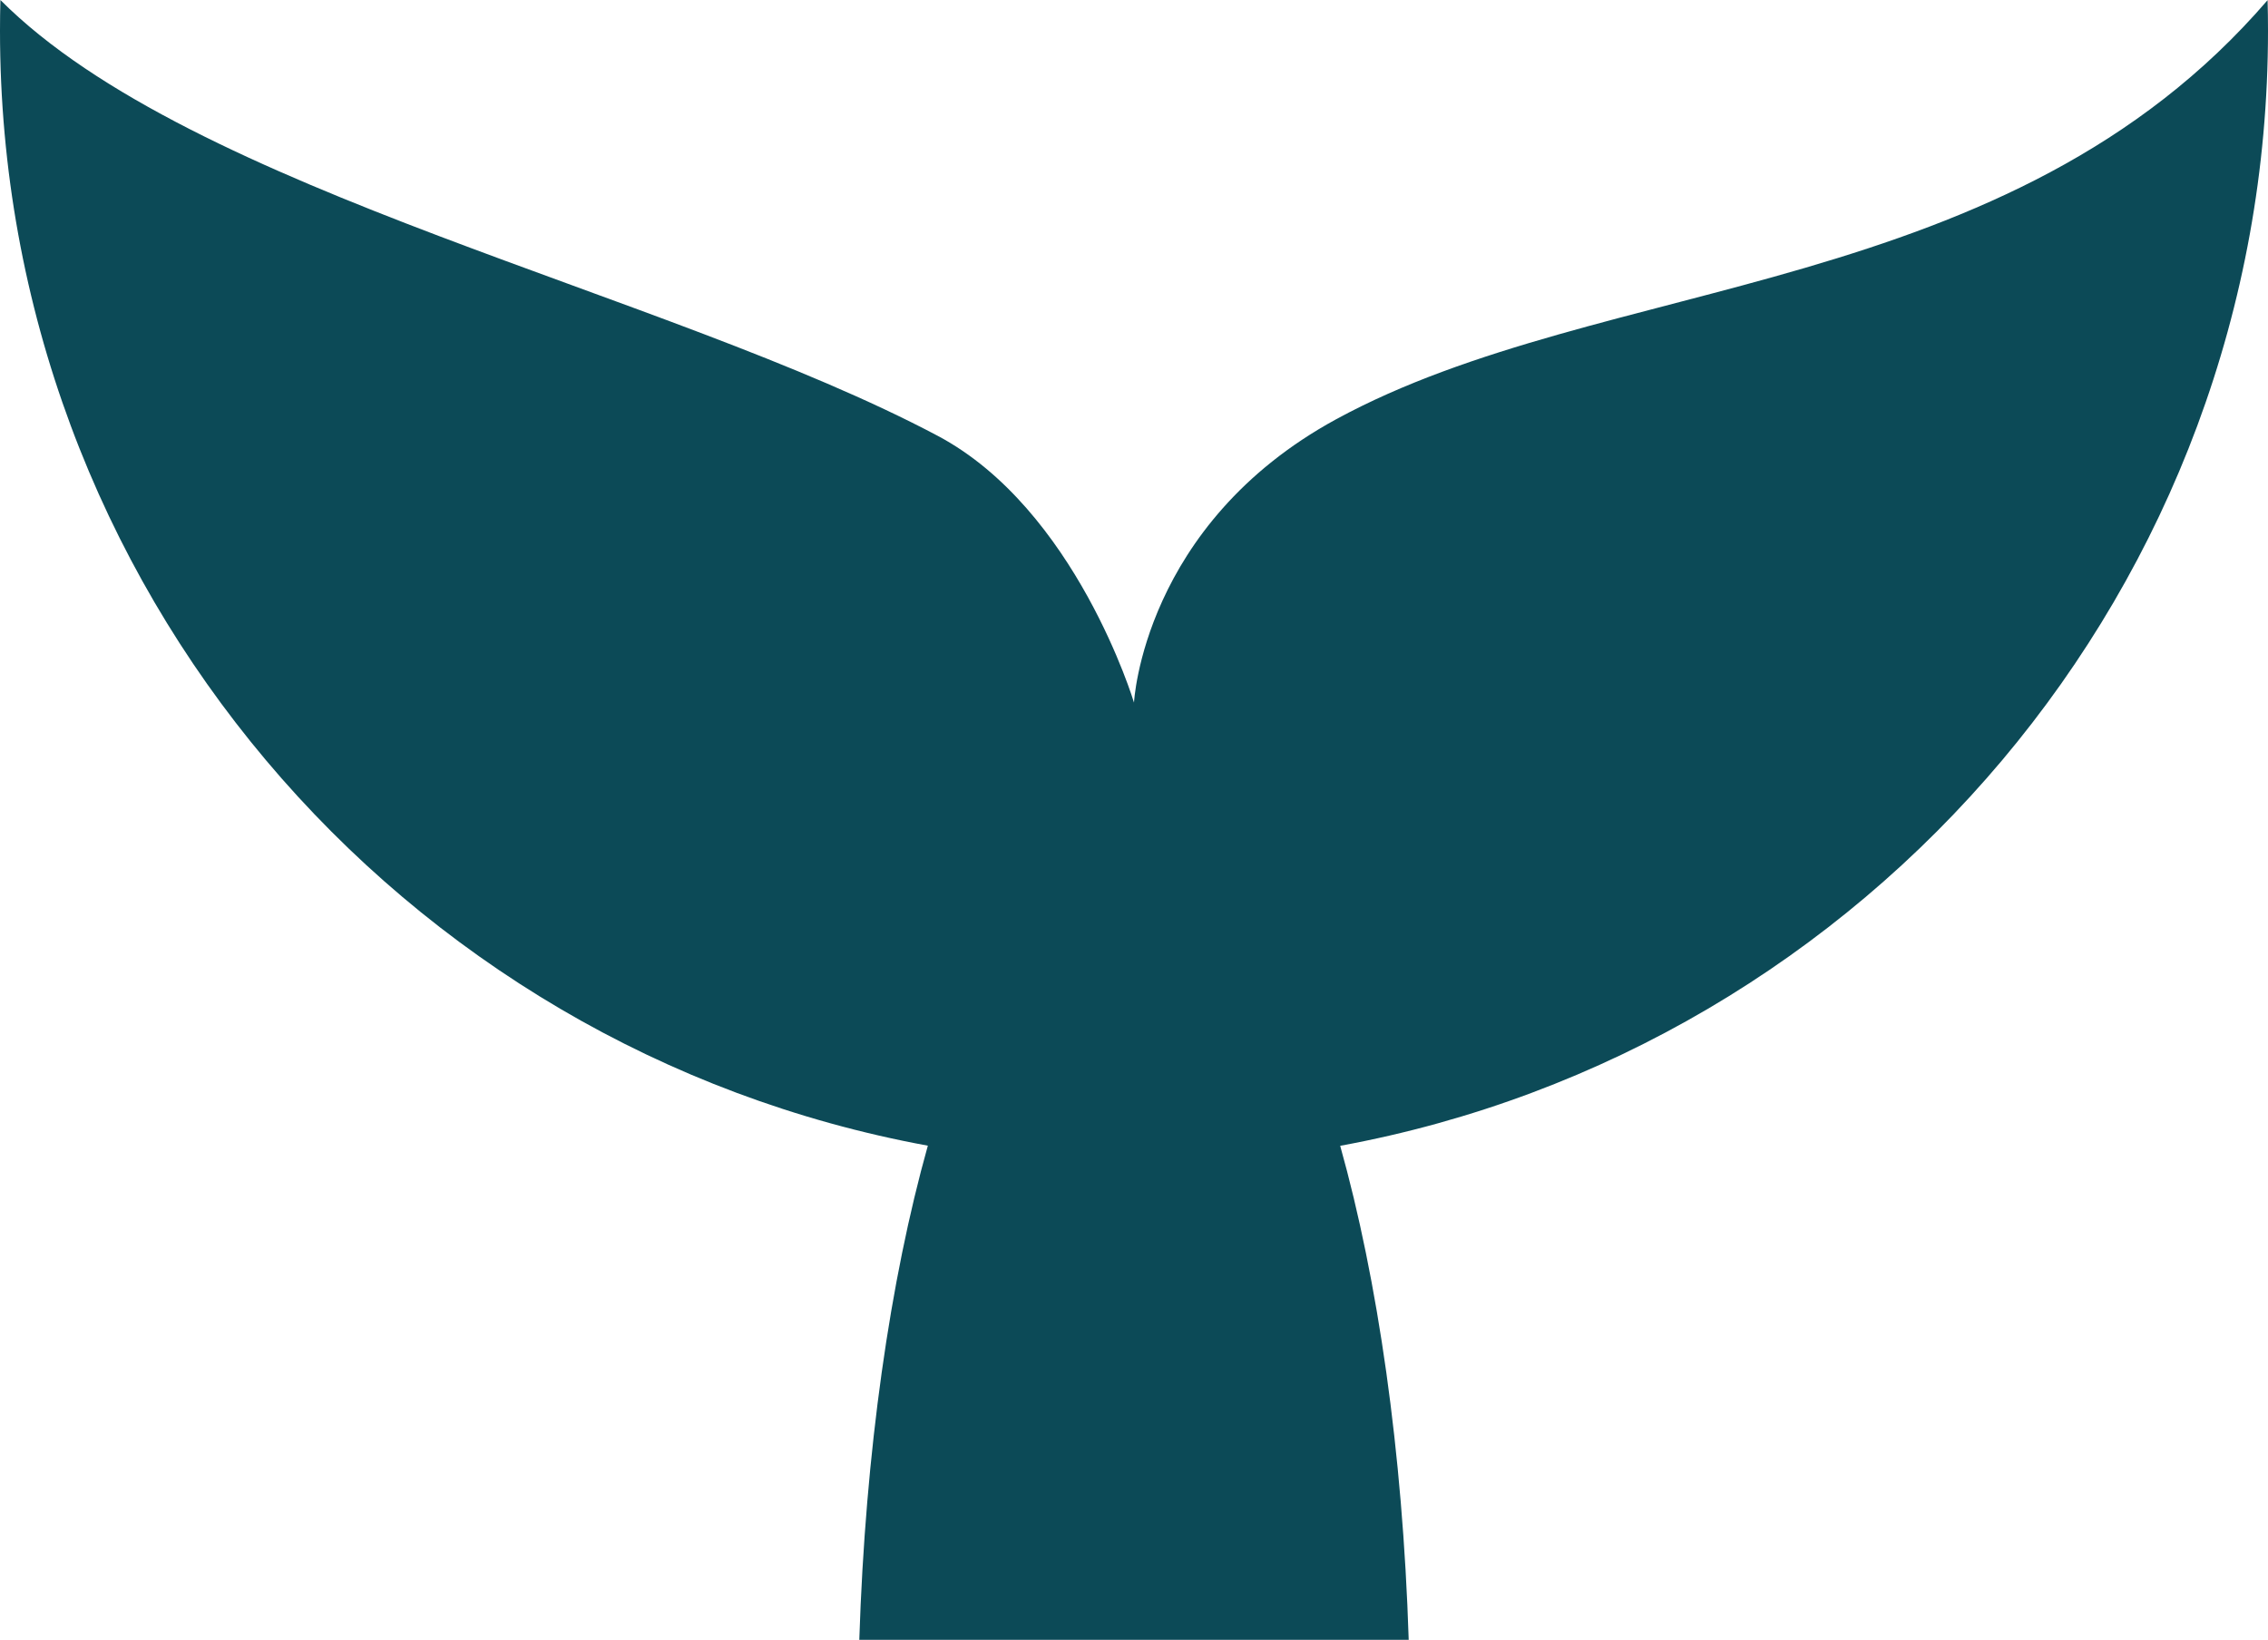 <?xml version="1.0" encoding="UTF-8"?><svg id="b" xmlns="http://www.w3.org/2000/svg" viewBox="0 0 168.84 122.09"><g id="c"><path d="M69.07,85.31c-2.8,9.99-4.65,22.73-5.1,36.78h40.9c-.45-14.06-2.3-26.79-5.1-36.78,39.3-7.22,69.07-41.64,69.07-83.02,0-.76-.01-1.52-.03-2.28-19.28,22.41-49.38,20.33-69.35,31.21-14.38,7.84-15.04,21.09-15.04,21.09,0,0-4.32-14.41-14.63-19.87C49.55,21.71,14.32,14.34.03,0c-.02.76-.03,1.52-.03,2.28,0,41.38,29.78,75.81,69.07,83.02Z" fill="#0c4a57"/></g></svg>